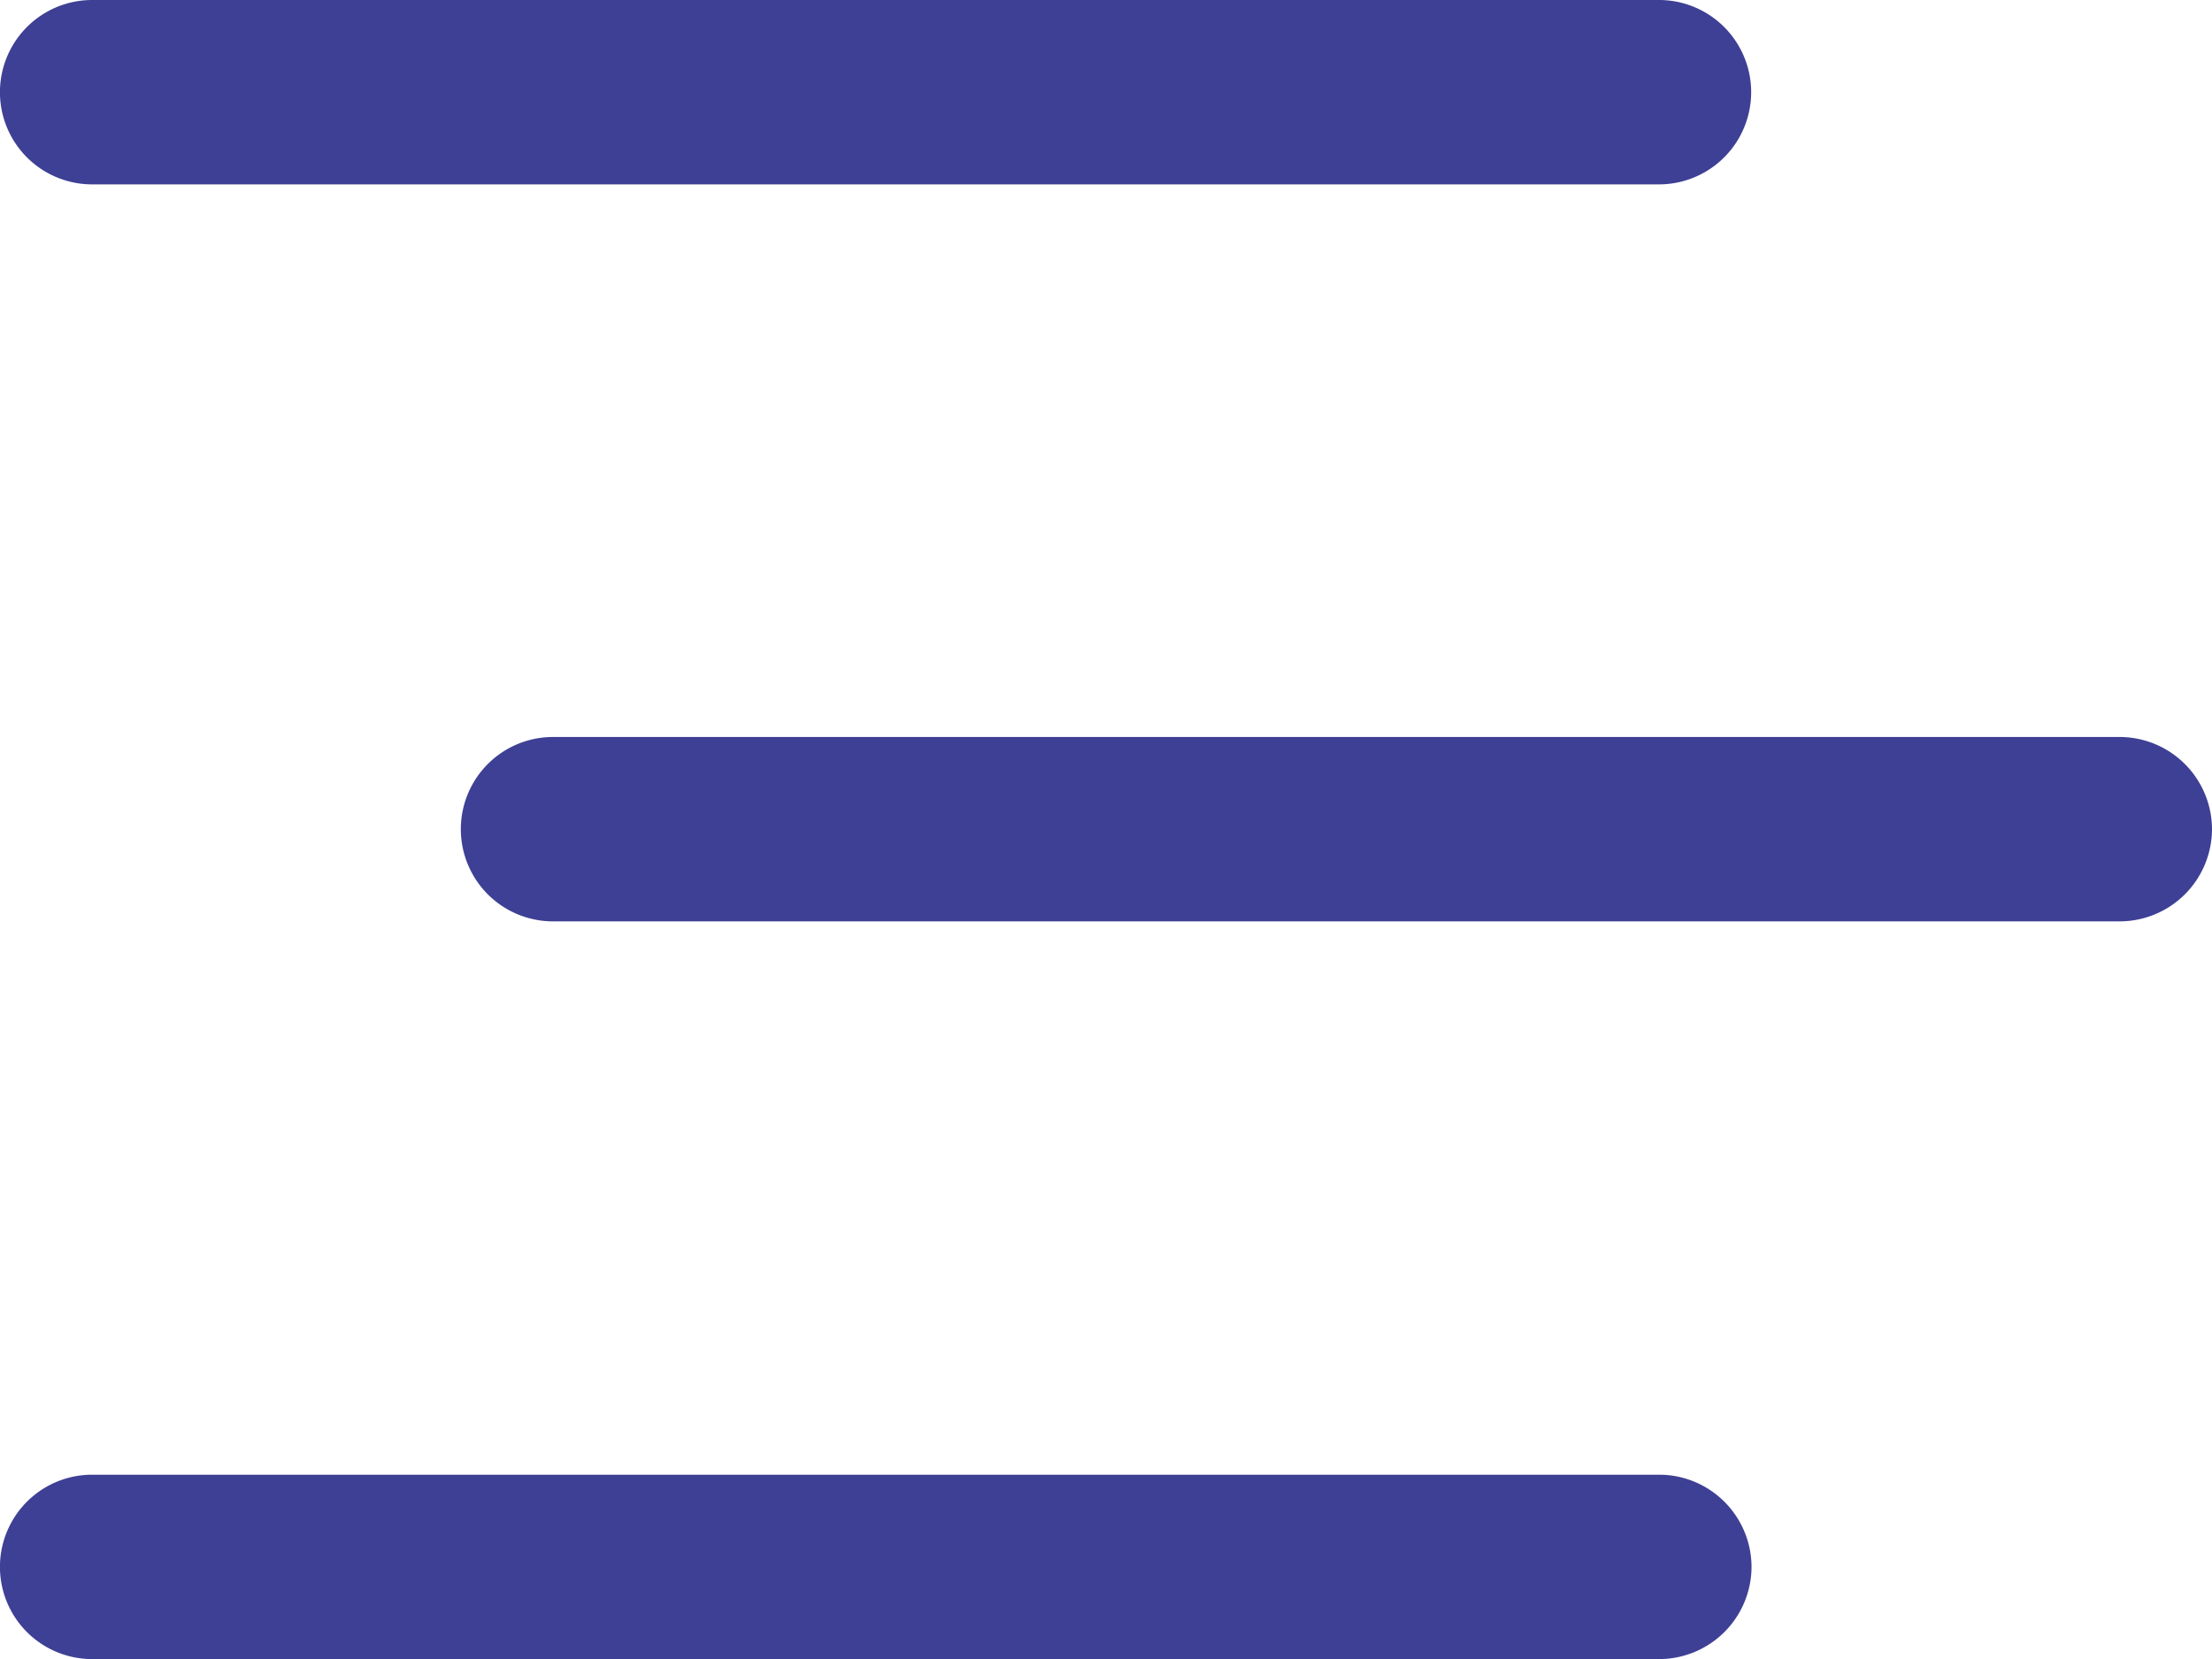 <svg xmlns="http://www.w3.org/2000/svg" width="21.343" height="16.007" viewBox="0 0 21.343 16.007">
  <path id="bars-staggered" d="M16.007,4.779H.889A.889.889,0,0,1,.889,3H16.007a.889.889,0,0,1,0,1.779ZM16.9,18.118a.892.892,0,0,0-.889-.889H.889a.889.889,0,0,0,0,1.779H16.007A.892.892,0,0,0,16.9,18.118ZM21.343,11a.892.892,0,0,0-.889-.889H5.336a.889.889,0,1,0,0,1.779H20.453A.892.892,0,0,0,21.343,11Z" transform="translate(0 -3)" fill="#3e4095"/>
</svg>
